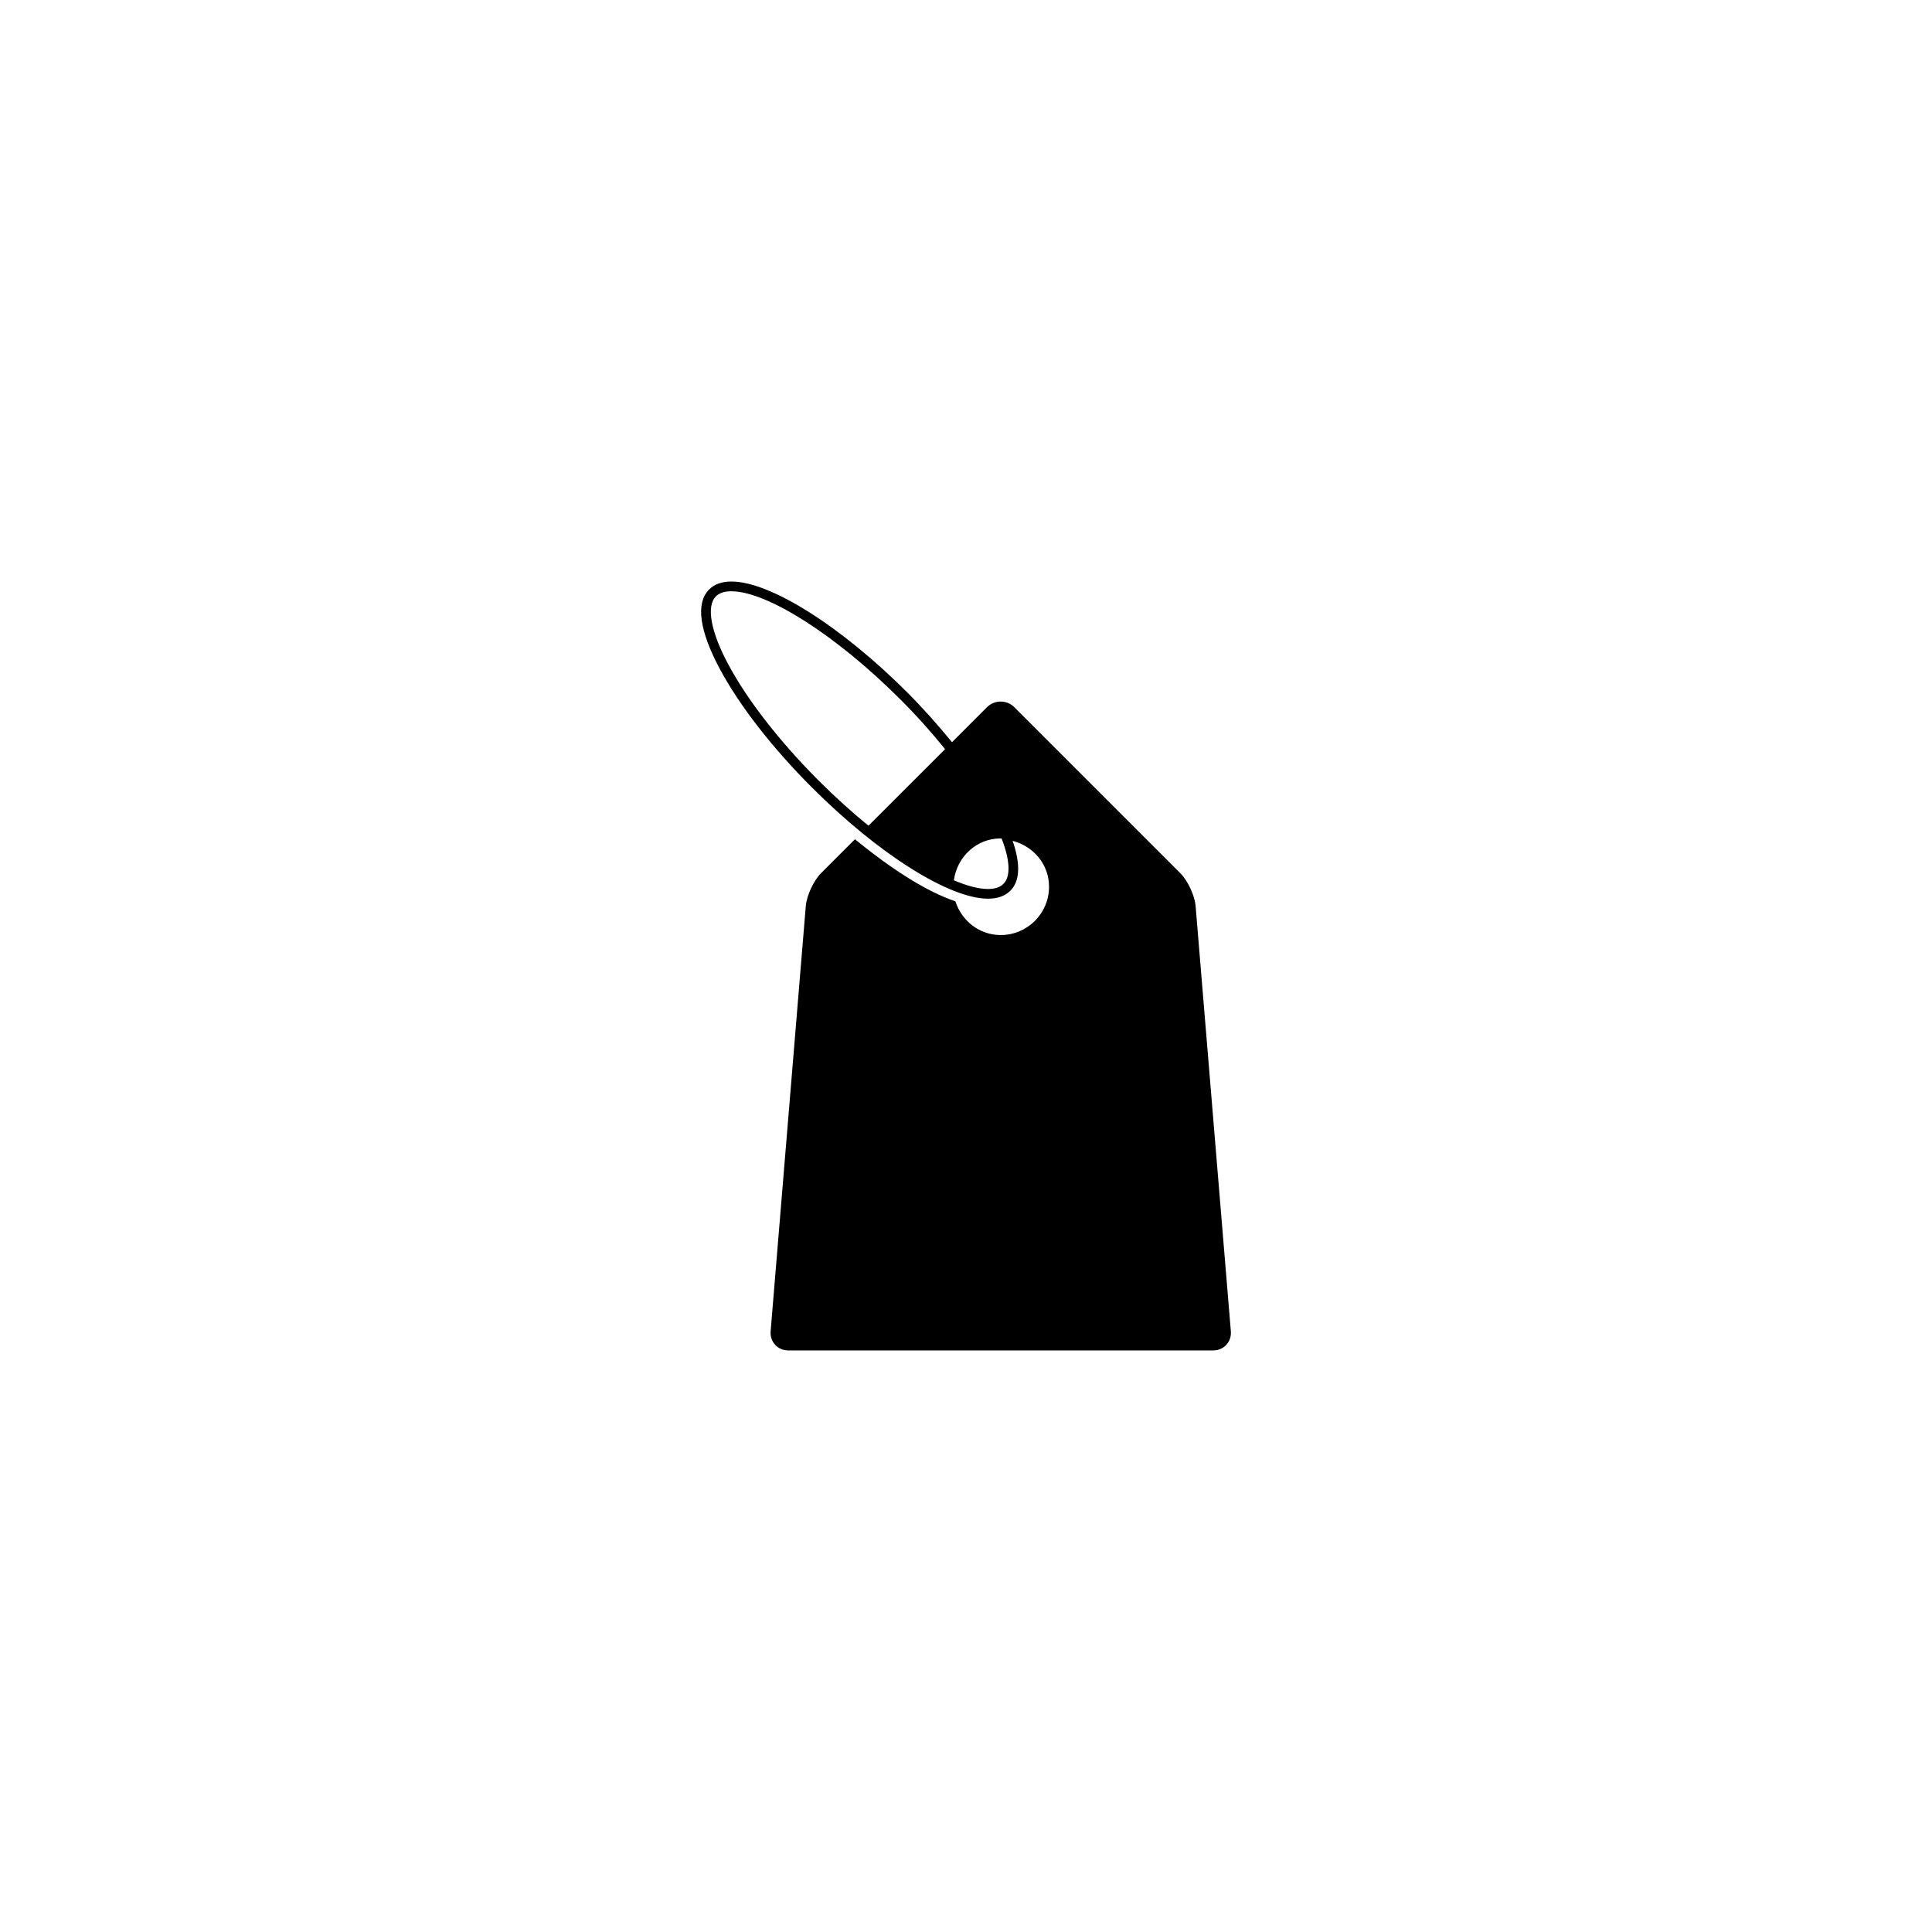 <?xml version="1.0" encoding="utf-8"?>
<!-- Generator: Adobe Illustrator 16.0.4, SVG Export Plug-In . SVG Version: 6.00 Build 0)  -->
<!DOCTYPE svg PUBLIC "-//W3C//DTD SVG 1.1//EN" "http://www.w3.org/Graphics/SVG/1.1/DTD/svg11.dtd">
<svg version="1.1" id="Layer_1" xmlns="http://www.w3.org/2000/svg" xmlns:xlink="http://www.w3.org/1999/xlink" x="0px" y="0px"
	 width="50px" height="50px" viewBox="0 0 50 50" enable-background="new 0 0 50 50" xml:space="preserve">
<path d="M30.942,23.447c-0.023-0.274-0.204-0.657-0.398-0.852l-4.293-4.293c-0.193-0.194-0.513-0.194-0.707,0l-0.906,0.906
	c-0.352-0.43-0.733-0.862-1.156-1.286c-1.718-1.718-3.548-2.872-4.553-2.872c-0.246,0-0.44,0.068-0.576,0.205
	c-0.354,0.354-0.255,1.069,0.283,2.071c0.51,0.946,1.354,2.032,2.382,3.059c1.718,1.718,3.548,2.873,4.553,2.873
	c0.246,0,0.44-0.069,0.577-0.206c0.252-0.252,0.264-0.696,0.059-1.291c0.537,0.14,0.942,0.605,0.942,1.188
	c0,0.691-0.562,1.25-1.25,1.25c-0.556,0-1.01-0.369-1.173-0.871c-0.229-0.081-0.479-0.187-0.768-0.342
	c-0.576-0.31-1.201-0.75-1.832-1.266l-0.875,0.875c-0.193,0.193-0.373,0.577-0.397,0.852l-0.91,11.004
	c-0.024,0.274,0.181,0.498,0.455,0.498h11c0.274,0,0.479-0.224,0.455-0.498L30.942,23.447z M18.856,17.209
	c-0.462-0.856-0.584-1.521-0.328-1.775c0.087-0.088,0.223-0.132,0.398-0.132c0.93,0,2.729,1.15,4.375,2.799
	c0.426,0.424,0.809,0.856,1.158,1.287l-1.982,1.981c-0.428-0.347-0.859-0.737-1.284-1.161
	C20.185,19.199,19.354,18.135,18.856,17.209z M25.968,22.875c-0.086,0.088-0.221,0.132-0.398,0.132c-0.24,0-0.543-0.08-0.884-0.225
	c0.084-0.608,0.583-1.084,1.212-1.084c0.009,0,0.018,0.005,0.025,0.005C26.14,22.265,26.161,22.685,25.968,22.875z"/>
</svg>
